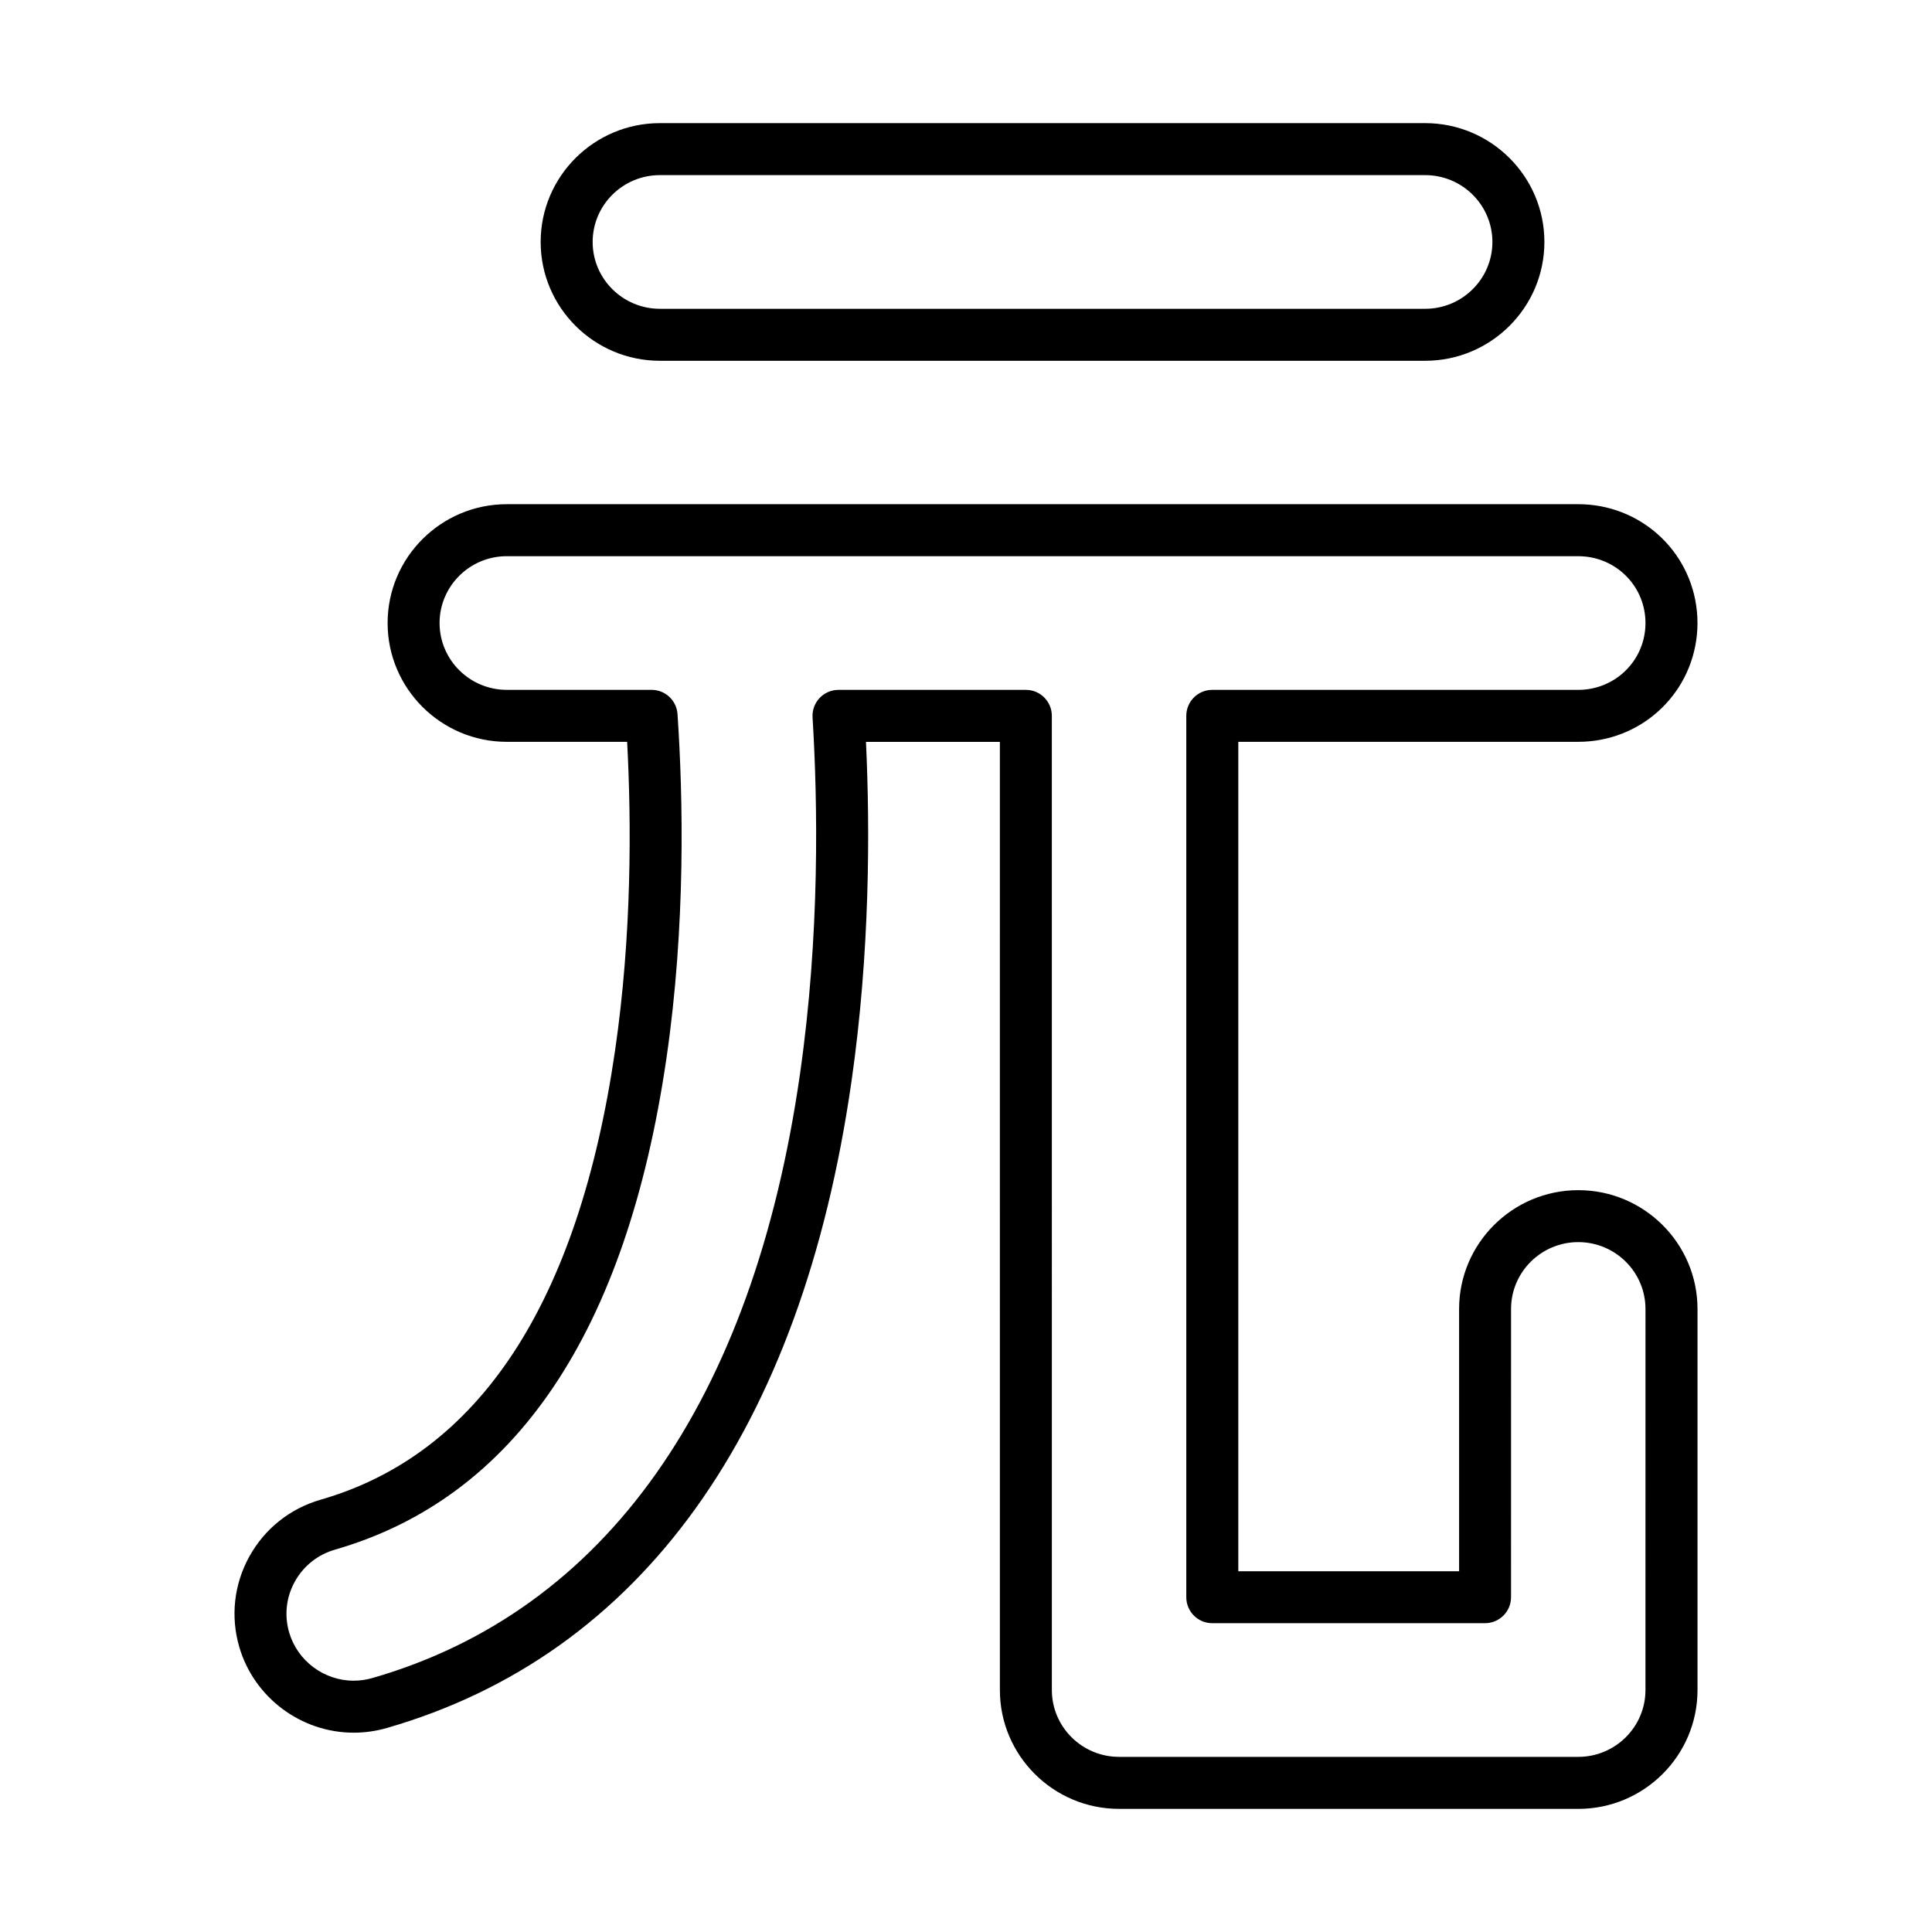 <?xml version="1.0" encoding="UTF-8"?>
<!-- Uploaded to: ICON Repo, www.iconrepo.com, Generator: ICON Repo Mixer Tools -->
<svg fill="#000000" width="800px" height="800px" version="1.1" viewBox="144 144 512 512" xmlns="http://www.w3.org/2000/svg">
 <g>
  <path d="m521.69 239.61h-202.82c-17.418 0-31.59-14.125-31.59-31.488 0-17.363 14.172-31.488 31.59-31.488h202.82c17.418 0 31.59 14.125 31.59 31.488 0 17.363-14.172 31.488-31.594 31.488zm-202.82-49.199c-9.824 0-17.812 7.945-17.812 17.711 0 9.766 7.992 17.711 17.812 17.711h202.82c9.824 0 17.812-7.945 17.812-17.711 0-9.766-7.992-17.711-17.812-17.711z"/>
  <path d="m562.26 623.37h-121.69c-17.418 0-31.59-14.125-31.59-31.488l-0.004-251.28h-35.484c1.09 23.215 1.066 55.703-3.82 89.852-13.273 92.797-55.859 152.09-123.15 171.48-2.863 0.828-5.82 1.246-8.785 1.246-13.969 0-26.441-9.352-30.332-22.738-2.344-8.066-1.398-16.562 2.656-23.922 4.074-7.387 10.789-12.746 18.914-15.086 42.012-12.105 68.258-52.125 78.012-118.95 4.484-30.719 4.348-60.523 3.211-81.891h-31.887c-17.418 0-31.59-14.125-31.59-31.488s14.172-31.488 31.59-31.488h283.95c16.273 0 29.785 12.156 31.426 28.273 0.109 1.059 0.164 2.141 0.164 3.215s-0.055 2.156-0.164 3.215c-1.645 16.117-15.152 28.27-31.426 28.27l-90.098 0.004v219.8h58.512v-69.5c0-17.363 14.172-31.488 31.59-31.488 17.418 0 31.59 14.125 31.59 31.488v100.99c0 17.363-14.172 31.488-31.59 31.488zm-196.04-296.55h49.641c3.805 0 6.887 3.082 6.887 6.887l0.004 258.17c0 9.766 7.992 17.711 17.812 17.711h121.69c9.824 0 17.812-7.945 17.812-17.711l0.004-100.99c0-9.766-7.992-17.711-17.812-17.711-9.824 0-17.812 7.945-17.812 17.711l-0.004 76.387c0 3.805-3.082 6.887-6.887 6.887l-72.289 0.004c-3.805 0-6.887-3.082-6.887-6.887v-233.57c0-3.805 3.082-6.887 6.887-6.887h96.988c9.18 0 16.797-6.832 17.723-15.895 0.062-0.598 0.094-1.211 0.094-1.816s-0.031-1.219-0.094-1.812c-0.922-9.066-8.543-15.898-17.723-15.898l-283.95-0.004c-9.824 0-17.812 7.945-17.812 17.711s7.992 17.711 17.812 17.711h38.375c3.625 0 6.629 2.809 6.871 6.426 1.492 22.227 2.191 56.094-2.938 91.227-10.605 72.652-40.156 116.46-87.832 130.2-4.582 1.32-8.371 4.34-10.664 8.5-2.277 4.133-2.809 8.898-1.492 13.426 2.191 7.539 9.223 12.805 17.102 12.805 1.672 0 3.344-0.238 4.969-0.707 61.691-17.773 100.88-73.168 113.33-160.2 5.258-36.754 4.703-71.605 3.312-94.371-0.117-1.895 0.555-3.758 1.859-5.141 1.305-1.375 3.121-2.16 5.019-2.16z"/>
 </g>
</svg>